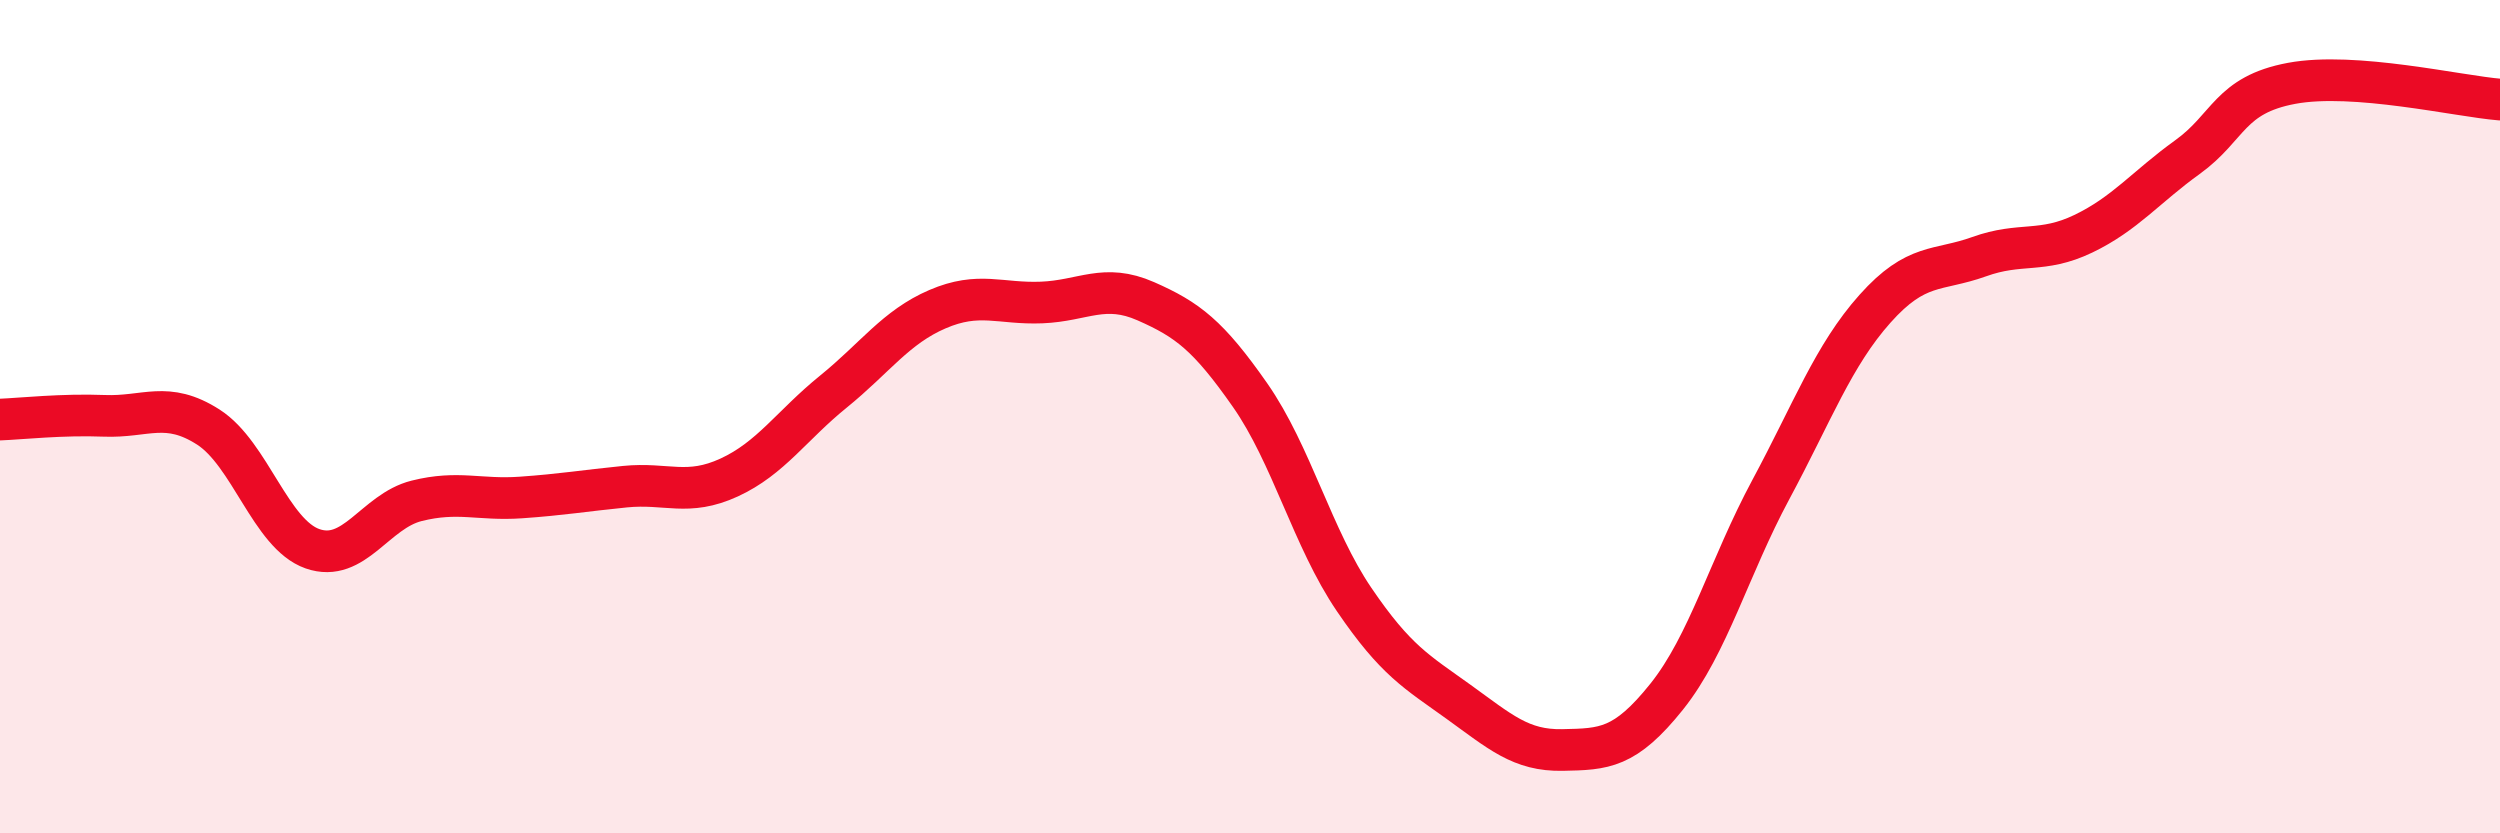 
    <svg width="60" height="20" viewBox="0 0 60 20" xmlns="http://www.w3.org/2000/svg">
      <path
        d="M 0,10.07 C 0.5,10.05 1.5,9.94 2.5,9.98 C 3.5,10.02 4,9.61 5,10.25 C 6,10.89 6.5,12.82 7.5,13.17 C 8.5,13.52 9,12.27 10,12.02 C 11,11.77 11.5,12.01 12.5,11.94 C 13.5,11.87 14,11.78 15,11.68 C 16,11.58 16.5,11.92 17.5,11.46 C 18.5,11 19,10.21 20,9.4 C 21,8.59 21.5,7.85 22.5,7.42 C 23.5,6.99 24,7.3 25,7.26 C 26,7.22 26.5,6.79 27.5,7.23 C 28.5,7.67 29,8.05 30,9.48 C 31,10.91 31.5,12.92 32.5,14.39 C 33.5,15.86 34,16.12 35,16.84 C 36,17.56 36.5,18.02 37.5,18 C 38.5,17.98 39,17.97 40,16.72 C 41,15.47 41.5,13.61 42.5,11.75 C 43.5,9.89 44,8.53 45,7.41 C 46,6.29 46.5,6.52 47.5,6.16 C 48.5,5.8 49,6.09 50,5.61 C 51,5.13 51.5,4.49 52.5,3.77 C 53.5,3.05 53.5,2.28 55,2 C 56.5,1.72 59,2.31 60,2.39L60 20L0 20Z"
        fill="#EB0A25"
        opacity="0.1"
        stroke-linecap="round"
        stroke-linejoin="round"
      />
      <path
        d="M 0,10.07 C 0.5,10.05 1.5,9.94 2.5,9.98 C 3.5,10.02 4,9.61 5,10.25 C 6,10.89 6.5,12.82 7.5,13.17 C 8.5,13.52 9,12.27 10,12.02 C 11,11.77 11.5,12.01 12.5,11.94 C 13.5,11.87 14,11.78 15,11.68 C 16,11.58 16.5,11.92 17.5,11.46 C 18.5,11 19,10.21 20,9.4 C 21,8.59 21.5,7.85 22.5,7.42 C 23.5,6.99 24,7.3 25,7.26 C 26,7.22 26.5,6.79 27.5,7.23 C 28.5,7.67 29,8.05 30,9.48 C 31,10.91 31.5,12.92 32.5,14.39 C 33.5,15.86 34,16.12 35,16.84 C 36,17.56 36.5,18.02 37.5,18 C 38.5,17.98 39,17.97 40,16.72 C 41,15.47 41.5,13.61 42.5,11.75 C 43.5,9.89 44,8.53 45,7.41 C 46,6.29 46.5,6.52 47.5,6.16 C 48.5,5.8 49,6.09 50,5.61 C 51,5.13 51.5,4.49 52.5,3.77 C 53.5,3.05 53.5,2.28 55,2 C 56.5,1.72 59,2.31 60,2.39"
        stroke="#EB0A25"
        stroke-width="1"
        fill="none"
        stroke-linecap="round"
        stroke-linejoin="round"
      />
    </svg>
  